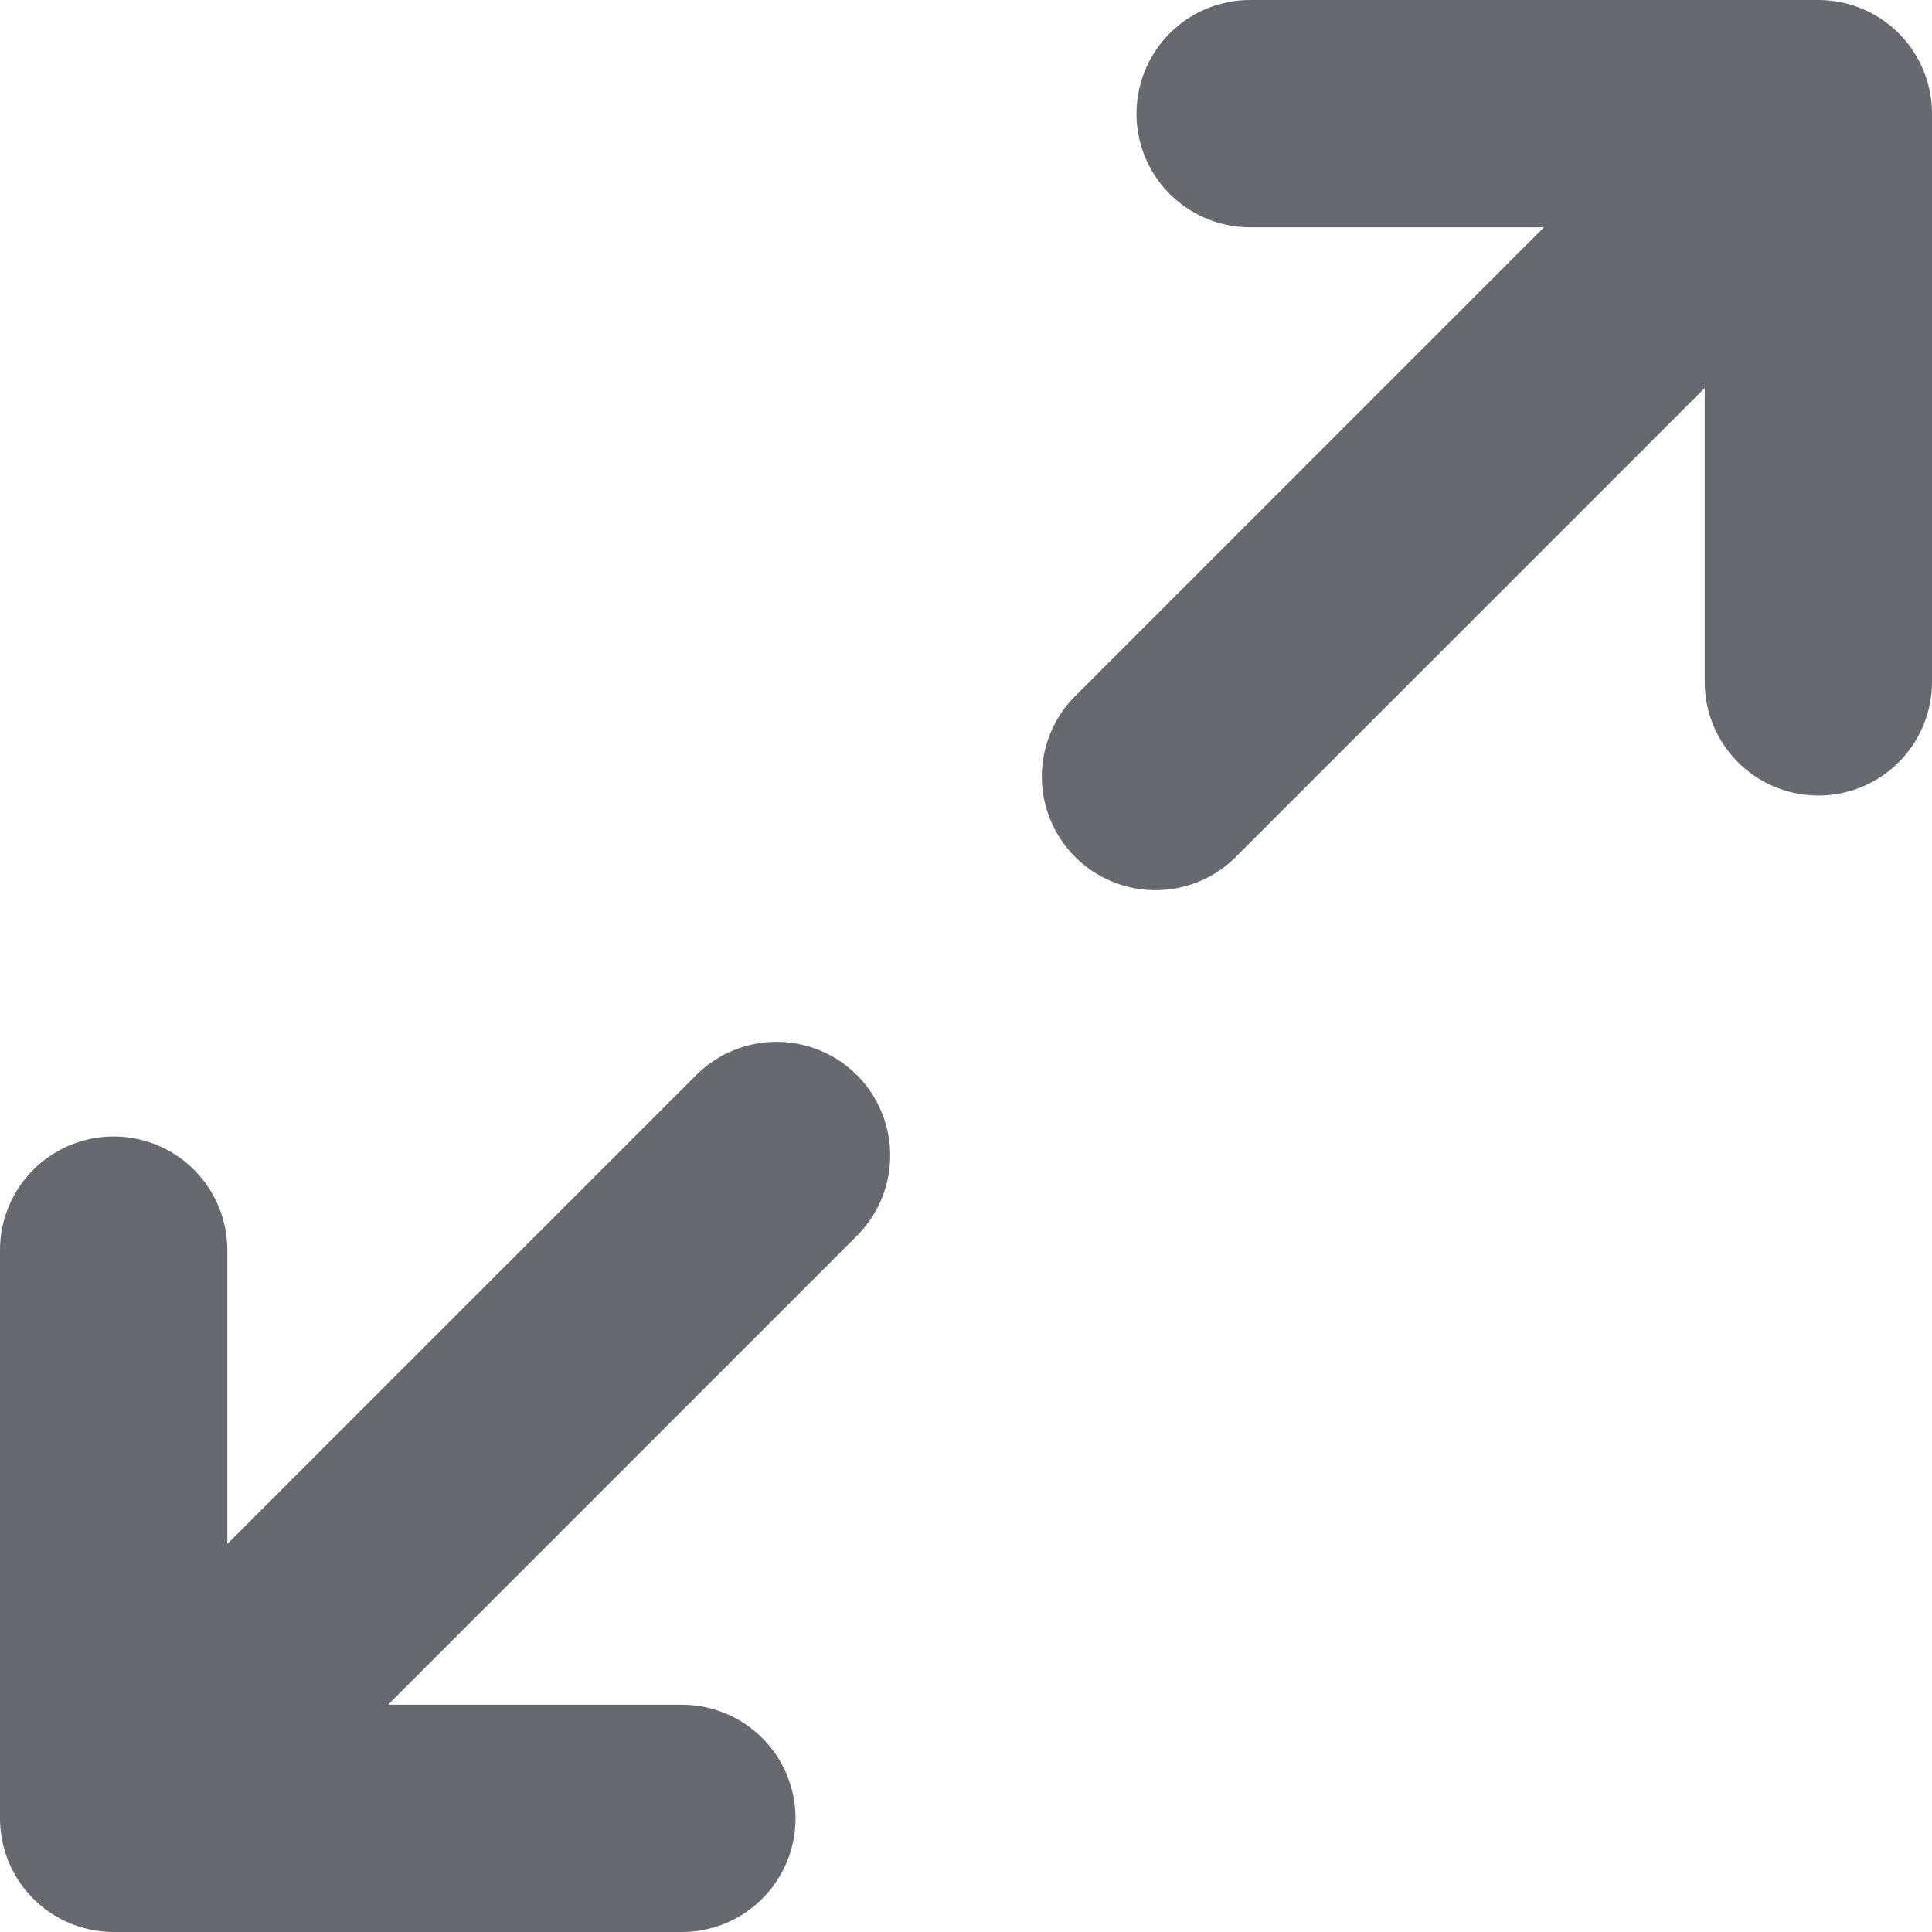 <svg width="17" height="17" viewBox="0 0 17 17" xmlns="http://www.w3.org/2000/svg">
    <g stroke="#666A70" stroke-width="2" fill="none" fill-rule="evenodd" stroke-linecap="round" stroke-linejoin="round">
        <path d="M11 1h5v5M6 16H1v-5M16 1l-5.833 5.833M1 16l5.833-5.833"/>
    </g>
</svg>
